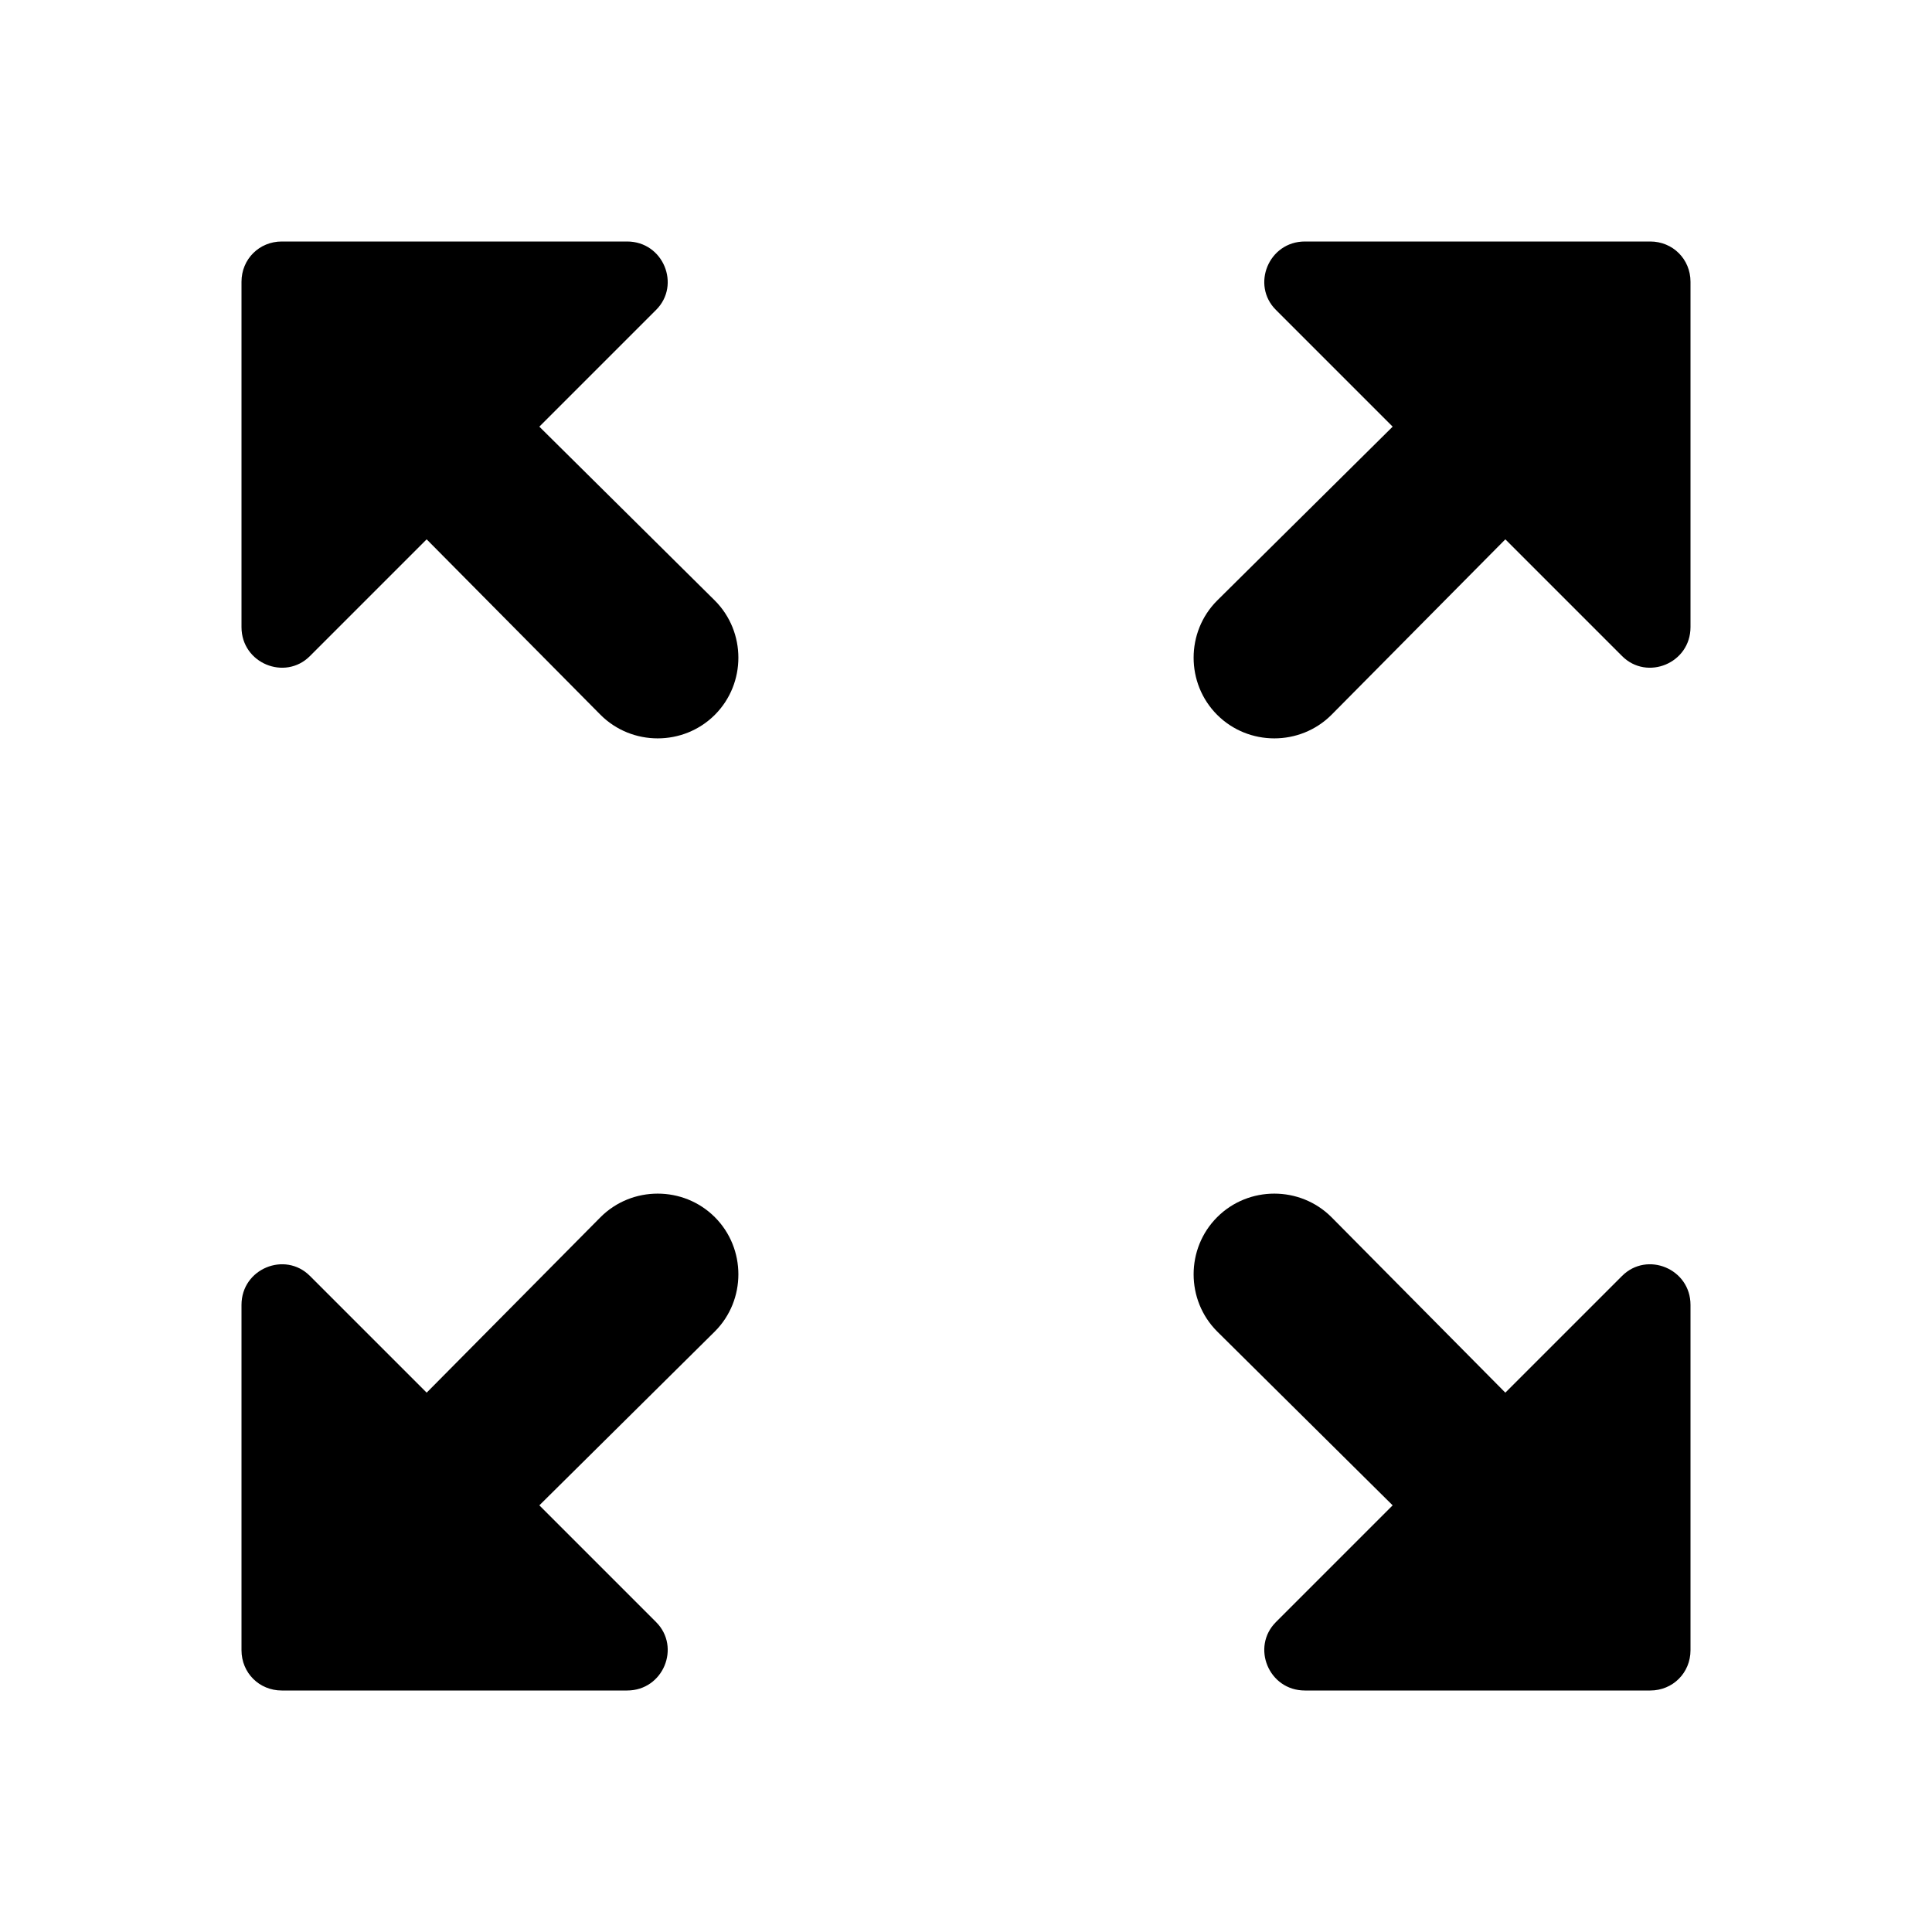 <svg width="49" height="49" viewBox="0 0 49 49" fill="none" xmlns="http://www.w3.org/2000/svg">
<path d="M32.36 7.86L35.321 10.821L30.87 15.231C30.074 16.027 30.074 17.334 30.87 18.13C31.666 18.926 32.973 18.926 33.769 18.13L38.179 13.679L41.14 16.64C41.773 17.273 42.875 16.823 42.875 15.905V7.146C42.875 6.574 42.426 6.125 41.854 6.125H33.095C32.177 6.125 31.727 7.228 32.36 7.86ZM7.86 16.64L10.821 13.679L15.231 18.13C16.027 18.926 17.334 18.926 18.13 18.13C18.926 17.334 18.926 16.027 18.13 15.231L13.679 10.821L16.64 7.86C17.273 7.228 16.823 6.125 15.905 6.125H7.146C6.574 6.125 6.125 6.574 6.125 7.146V15.905C6.125 16.823 7.228 17.273 7.86 16.64ZM16.64 41.14L13.679 38.179L18.13 33.769C18.926 32.973 18.926 31.666 18.13 30.87C17.334 30.074 16.027 30.074 15.231 30.87L10.821 35.321L7.86 32.36C7.228 31.727 6.125 32.177 6.125 33.095V41.854C6.125 42.426 6.574 42.875 7.146 42.875H15.905C16.823 42.875 17.273 41.773 16.64 41.14ZM41.14 32.36L38.179 35.321L33.769 30.87C32.973 30.074 31.666 30.074 30.87 30.87C30.074 31.666 30.074 32.973 30.87 33.769L35.321 38.179L32.36 41.14C31.727 41.773 32.177 42.875 33.095 42.875H41.854C42.426 42.875 42.875 42.426 42.875 41.854V33.095C42.875 32.177 41.773 31.727 41.14 32.36Z" fill="black"/>
</svg>
